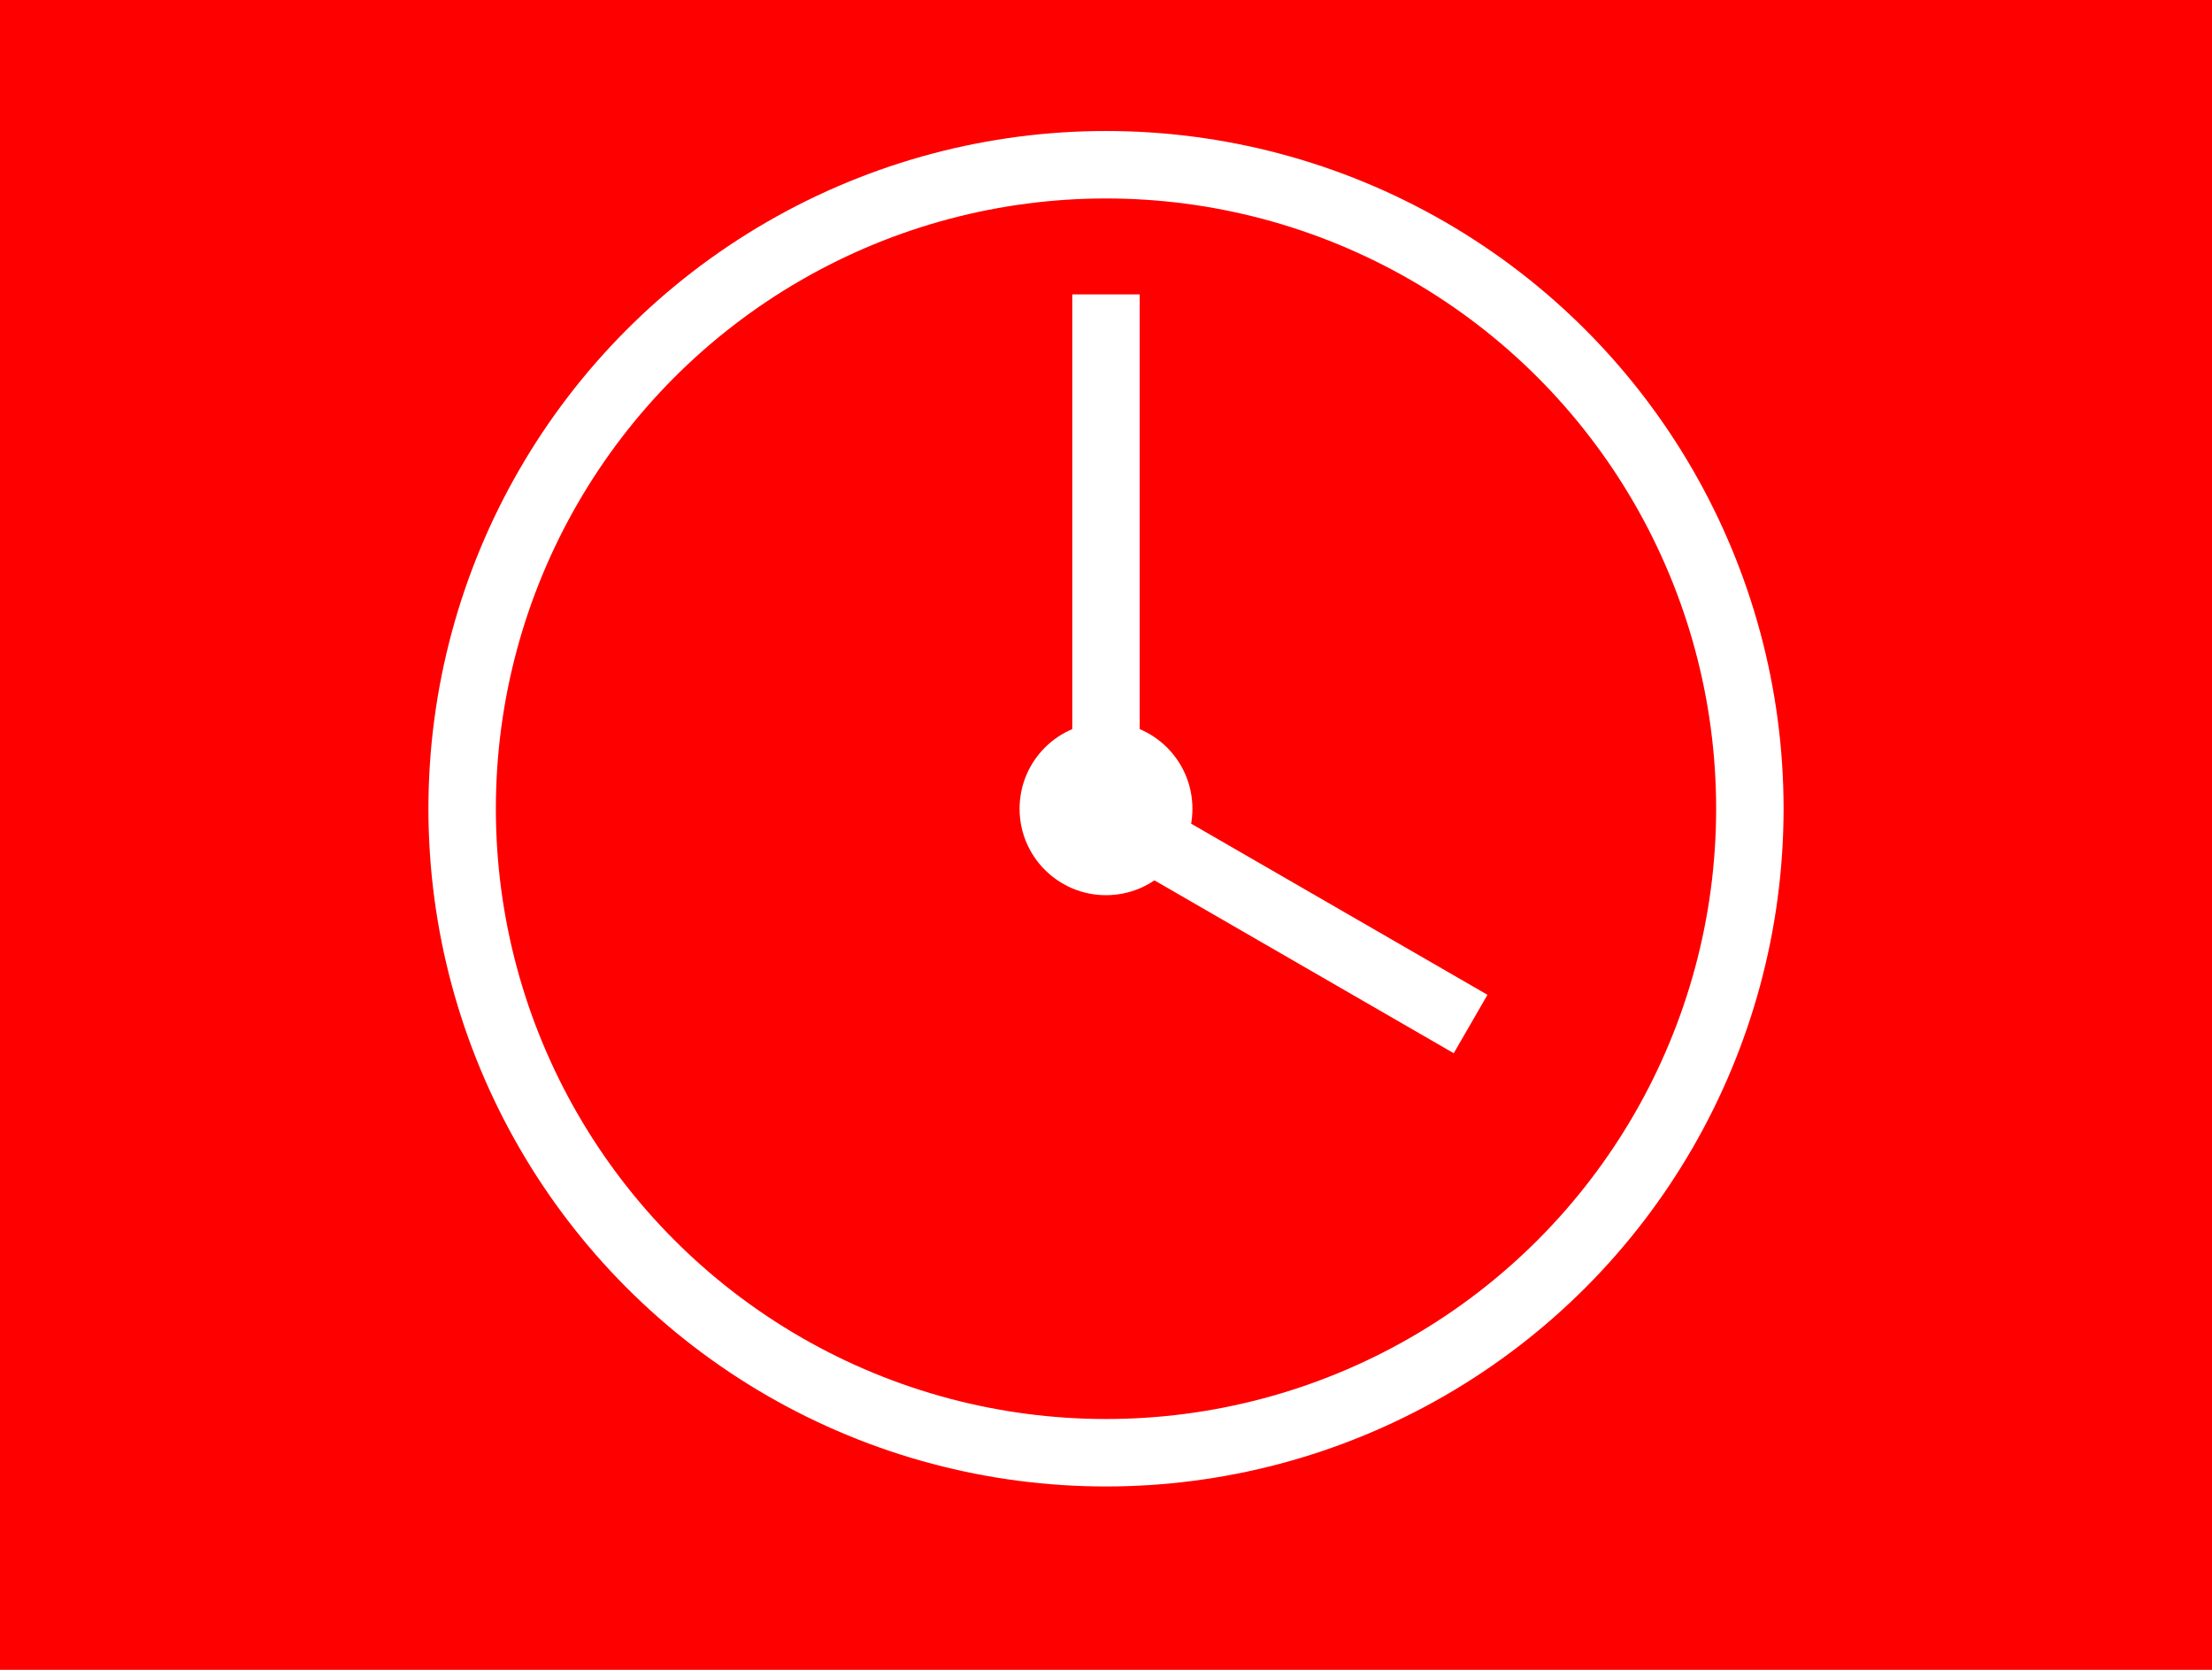 <svg id="レイヤー_1" data-name="レイヤー 1" xmlns="http://www.w3.org/2000/svg" viewBox="0 0 530 400"><defs><style>.cls-1{fill:#fe0000;}.cls-2{fill:none;stroke:#fff;stroke-width:16.16px;}.cls-3{fill:#fff;}</style></defs><title>artisan-t_schedule_1_gn</title><rect class="cls-1" width="530" height="400"/><circle class="cls-2" cx="265" cy="193.73" r="154.27"/><circle class="cls-3" cx="265" cy="193.73" r="20.71"/><line class="cls-2" x1="265" y1="193.73" x2="265" y2="70.52"/><line class="cls-2" x1="263.51" y1="194" x2="352.36" y2="245.3"/></svg>